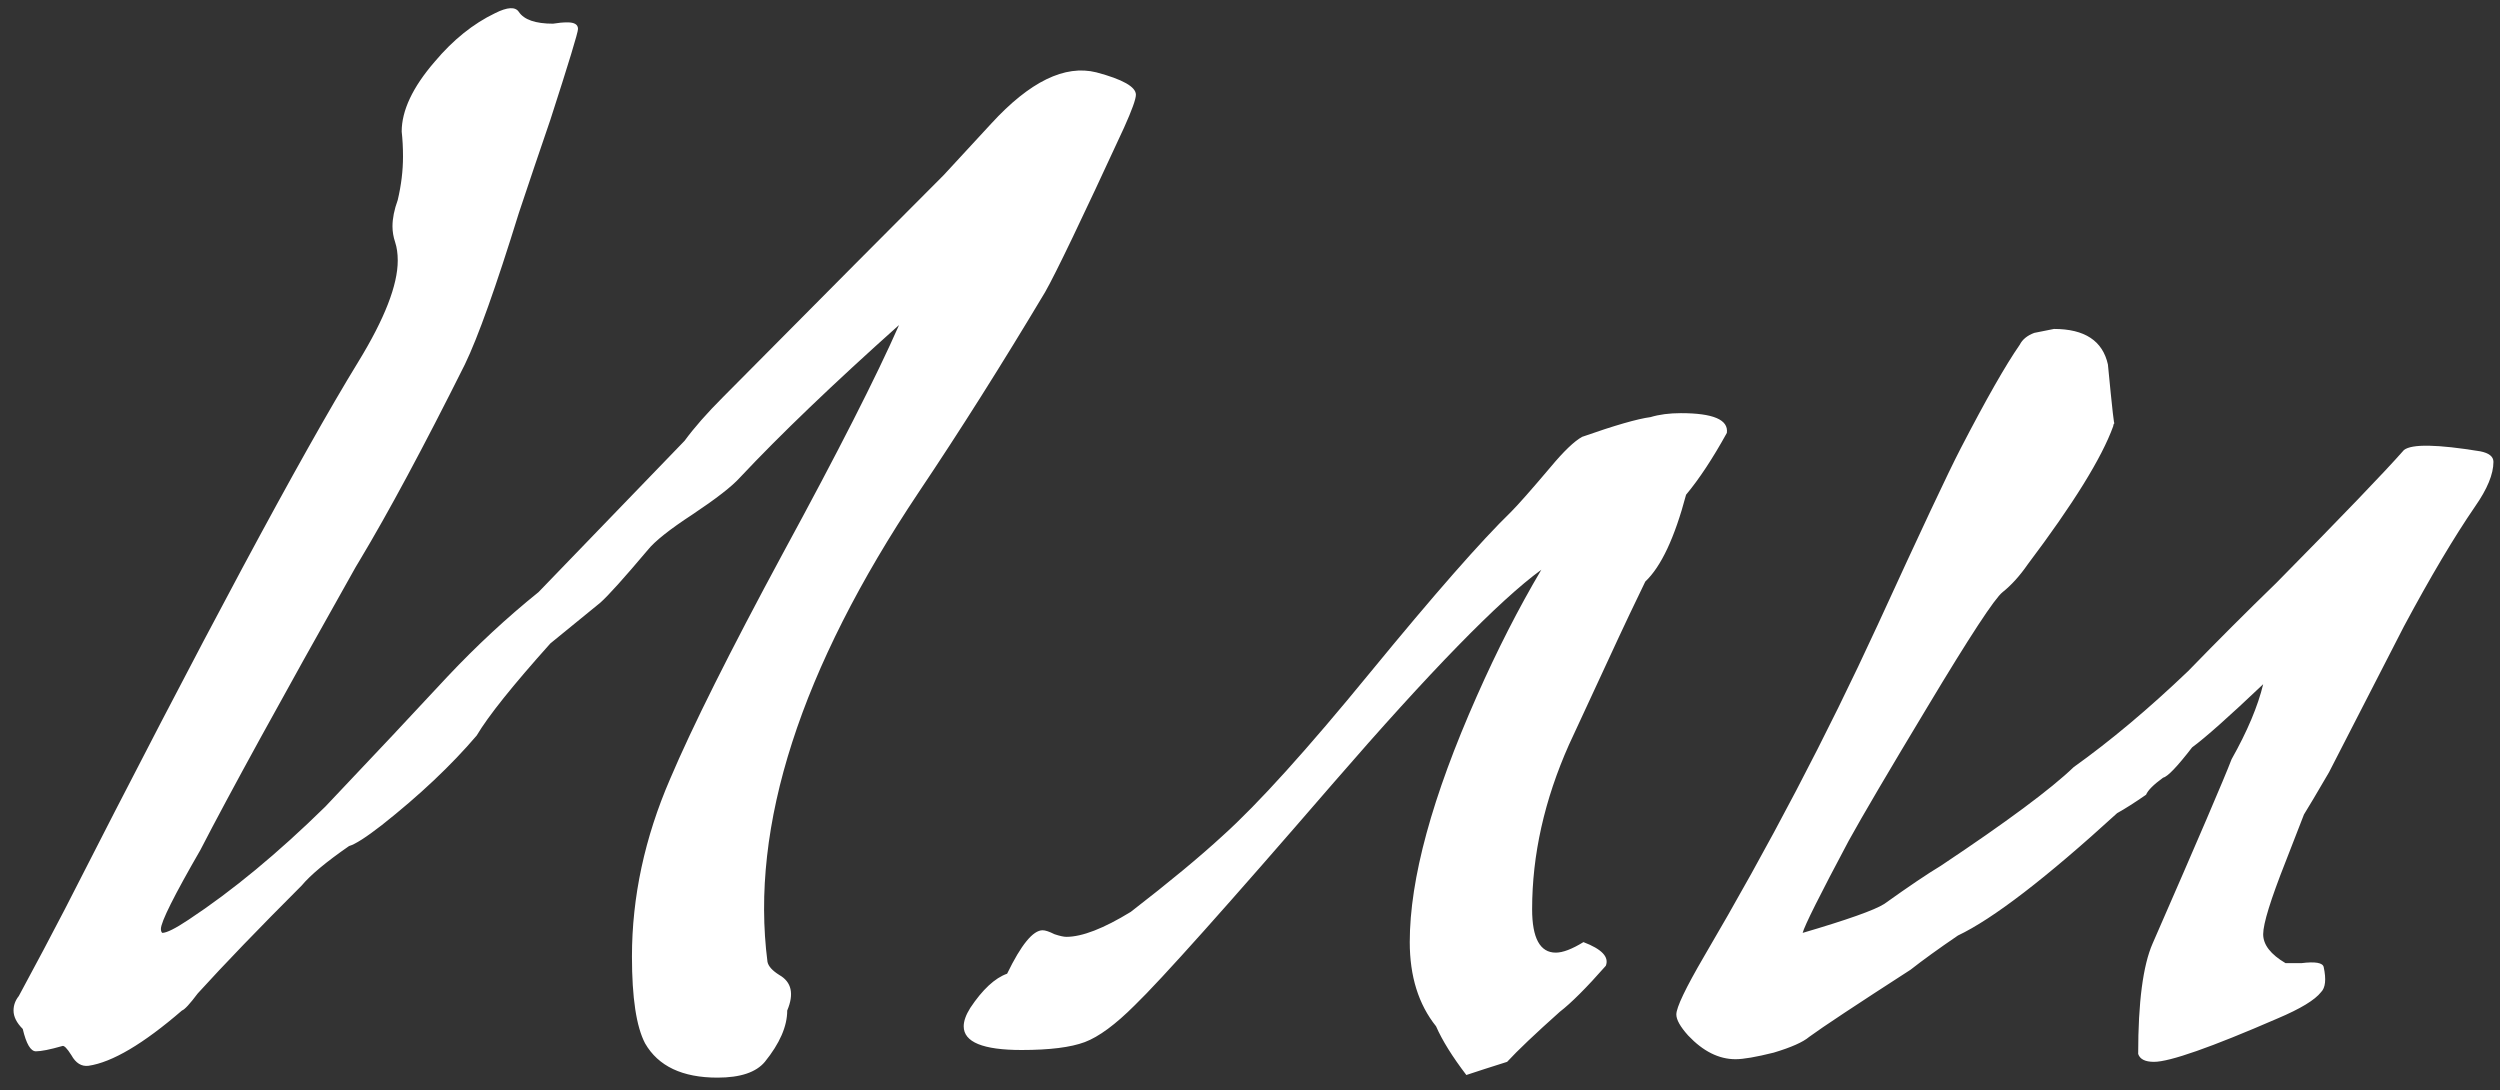 <svg width="133" height="58" viewBox="0 0 133 58" fill="none" xmlns="http://www.w3.org/2000/svg">
<rect x="0" y="0" width="133" height="58" fill="#333333" stroke="none"/>
<path d="M36.42 23.45L28.65 31.5C26.97 32.853 25.36 34.347 23.82 35.98C22.047 37.893 19.877 40.203 17.31 42.91C14.79 45.383 12.363 47.39 10.03 48.93C9.33 49.397 8.863 49.63 8.63 49.63C8.583 49.583 8.56 49.513 8.56 49.42C8.56 49.047 9.26 47.647 10.66 45.22C12.2 42.233 14.953 37.217 18.92 30.17L19.13 29.82C20.67 27.253 22.537 23.777 24.73 19.39C25.43 17.943 26.387 15.26 27.6 11.34C28.16 9.66 28.72 8.003 29.28 6.37C30.26 3.337 30.75 1.727 30.75 1.54C30.75 1.307 30.563 1.19 30.19 1.19C29.957 1.19 29.7 1.213 29.42 1.26C28.487 1.26 27.88 1.05 27.6 0.63C27.413 0.35 26.993 0.373 26.34 0.7C25.173 1.26 24.1 2.123 23.12 3.29C21.953 4.643 21.37 5.88 21.37 7C21.417 7.42 21.44 7.863 21.44 8.33C21.44 9.077 21.347 9.847 21.16 10.64C20.973 11.153 20.88 11.62 20.88 12.04C20.88 12.32 20.927 12.6 21.02 12.88C21.113 13.16 21.16 13.487 21.16 13.86C21.16 15.167 20.46 16.963 19.06 19.25C16.027 24.197 10.823 33.903 3.45 48.37C2.75 49.723 1.933 51.263 1 52.99C0.813 53.223 0.72 53.48 0.72 53.76C0.72 54.087 0.883 54.413 1.21 54.74C1.397 55.533 1.63 55.93 1.91 55.93C2.19 55.93 2.657 55.837 3.31 55.65C3.403 55.603 3.567 55.767 3.8 56.14C4.033 56.56 4.337 56.747 4.71 56.7C5.97 56.513 7.627 55.533 9.68 53.76C9.82 53.713 10.1 53.41 10.52 52.85C11.92 51.31 13.763 49.397 16.05 47.11C16.517 46.55 17.357 45.85 18.57 45.01C18.897 44.917 19.48 44.543 20.32 43.89C22.327 42.303 24.007 40.717 25.36 39.13C25.967 38.103 27.273 36.47 29.28 34.23L31.94 32.06C32.36 31.687 33.2 30.753 34.46 29.26C34.833 28.793 35.627 28.163 36.84 27.37C38.1 26.53 38.94 25.877 39.36 25.41C41.507 23.123 44.33 20.417 47.83 17.29C46.617 20.043 44.563 24.08 41.67 29.4C38.823 34.673 36.817 38.687 35.65 41.44C34.297 44.567 33.62 47.717 33.62 50.89C33.62 53.083 33.853 54.623 34.32 55.51C35.02 56.723 36.303 57.33 38.17 57.33C39.383 57.33 40.223 57.05 40.69 56.49C41.483 55.51 41.88 54.6 41.88 53.76C42.253 52.873 42.113 52.243 41.46 51.87C41.087 51.637 40.877 51.403 40.83 51.17C39.897 43.937 42.58 35.607 48.88 26.18C51.073 22.913 53.313 19.367 55.6 15.54C56.16 14.56 57.56 11.643 59.8 6.79C60.22 5.857 60.43 5.273 60.43 5.04C60.43 4.62 59.73 4.223 58.33 3.85C56.65 3.43 54.783 4.34 52.73 6.58C52.17 7.187 51.33 8.097 50.21 9.31C47.923 11.597 44.003 15.54 38.45 21.14C37.61 21.98 36.933 22.75 36.42 23.45ZM51.619 53.62C51.385 53.993 51.269 54.32 51.269 54.6C51.269 55.44 52.295 55.86 54.349 55.86C55.842 55.86 56.962 55.72 57.709 55.44C58.455 55.16 59.342 54.507 60.369 53.48C61.769 52.127 65.292 48.183 70.939 41.65C76.072 35.723 79.759 31.943 81.999 30.31C80.785 32.363 79.642 34.603 78.569 37.03C76.189 42.397 74.999 46.76 74.999 50.12C74.999 51.94 75.465 53.433 76.399 54.6C76.725 55.347 77.262 56.21 78.009 57.19C78.569 57.003 79.292 56.77 80.179 56.49C80.739 55.883 81.672 54.997 82.979 53.83C83.585 53.363 84.402 52.547 85.429 51.38C85.615 50.913 85.219 50.493 84.239 50.12C83.632 50.493 83.142 50.68 82.769 50.68C81.929 50.68 81.509 49.91 81.509 48.37C81.509 45.477 82.162 42.56 83.469 39.62C84.122 38.22 85.009 36.307 86.129 33.88C86.409 33.273 86.875 32.293 87.529 30.94C88.369 30.147 89.092 28.607 89.699 26.32C90.399 25.48 91.122 24.383 91.869 23.03C91.962 22.33 91.145 21.98 89.419 21.98C88.812 21.98 88.275 22.05 87.809 22.19C87.109 22.283 85.895 22.633 84.169 23.24C83.749 23.473 83.189 24.01 82.489 24.85C81.462 26.063 80.762 26.857 80.389 27.23C78.802 28.77 76.305 31.617 72.899 35.77C69.539 39.877 66.925 42.77 65.059 44.45C63.845 45.57 62.212 46.923 60.159 48.51C58.712 49.397 57.569 49.84 56.729 49.84C56.589 49.84 56.379 49.793 56.099 49.7C55.819 49.56 55.609 49.49 55.469 49.49C54.955 49.49 54.325 50.26 53.579 51.8C52.925 52.033 52.272 52.64 51.619 53.62ZM112.421 22.68C112.421 22.633 112.444 22.563 112.491 22.47C112.491 22.843 112.374 21.817 112.141 19.39C111.861 18.13 110.904 17.5 109.271 17.5L108.221 17.71C107.848 17.85 107.591 18.06 107.451 18.34C106.704 19.413 105.654 21.257 104.301 23.87C103.648 25.13 102.178 28.257 99.891 33.25C97.184 39.13 94.104 45.01 90.651 50.89C89.671 52.57 89.181 53.597 89.181 53.97C89.181 54.25 89.391 54.623 89.811 55.09C90.604 55.93 91.444 56.35 92.331 56.35C92.751 56.35 93.427 56.233 94.361 56C95.294 55.72 95.924 55.44 96.251 55.16C96.951 54.647 98.748 53.457 101.641 51.59C102.294 51.077 103.134 50.47 104.161 49.77C106.028 48.883 108.851 46.713 112.631 43.26C113.051 43.027 113.564 42.7 114.171 42.28C114.264 42.047 114.568 41.743 115.081 41.37C115.314 41.323 115.828 40.787 116.621 39.76C117.321 39.247 118.581 38.127 120.401 36.4C120.121 37.567 119.561 38.897 118.721 40.39C118.348 41.37 116.948 44.637 114.521 50.19C114.008 51.357 113.751 53.317 113.751 56.07C113.844 56.35 114.124 56.49 114.591 56.49C115.431 56.49 117.624 55.72 121.171 54.18C122.384 53.667 123.154 53.2 123.481 52.78C123.714 52.547 123.761 52.103 123.621 51.45C123.574 51.217 123.178 51.147 122.431 51.24H121.591C120.798 50.773 120.401 50.26 120.401 49.7C120.401 49.14 120.798 47.857 121.591 45.85C121.778 45.383 122.104 44.543 122.571 43.33C122.804 42.957 123.248 42.21 123.901 41.09L127.891 33.32C129.291 30.707 130.551 28.583 131.671 26.95C132.324 26.017 132.651 25.223 132.651 24.57C132.651 24.29 132.418 24.103 131.951 24.01C129.664 23.637 128.311 23.613 127.891 23.94C126.864 25.107 124.601 27.463 121.101 31.01C119.514 32.55 117.951 34.113 116.411 35.7C114.311 37.707 112.281 39.41 110.321 40.81C109.108 41.977 106.751 43.727 103.251 46.06C102.551 46.48 101.548 47.157 100.241 48.09C99.728 48.417 98.281 48.93 95.901 49.63C95.994 49.257 96.811 47.623 98.351 44.73C99.097 43.377 100.498 40.997 102.551 37.59C104.791 33.857 106.121 31.827 106.541 31.5C107.008 31.127 107.451 30.637 107.871 30.03C110.298 26.81 111.814 24.36 112.421 22.68Z" fill="white"/>
</svg>
